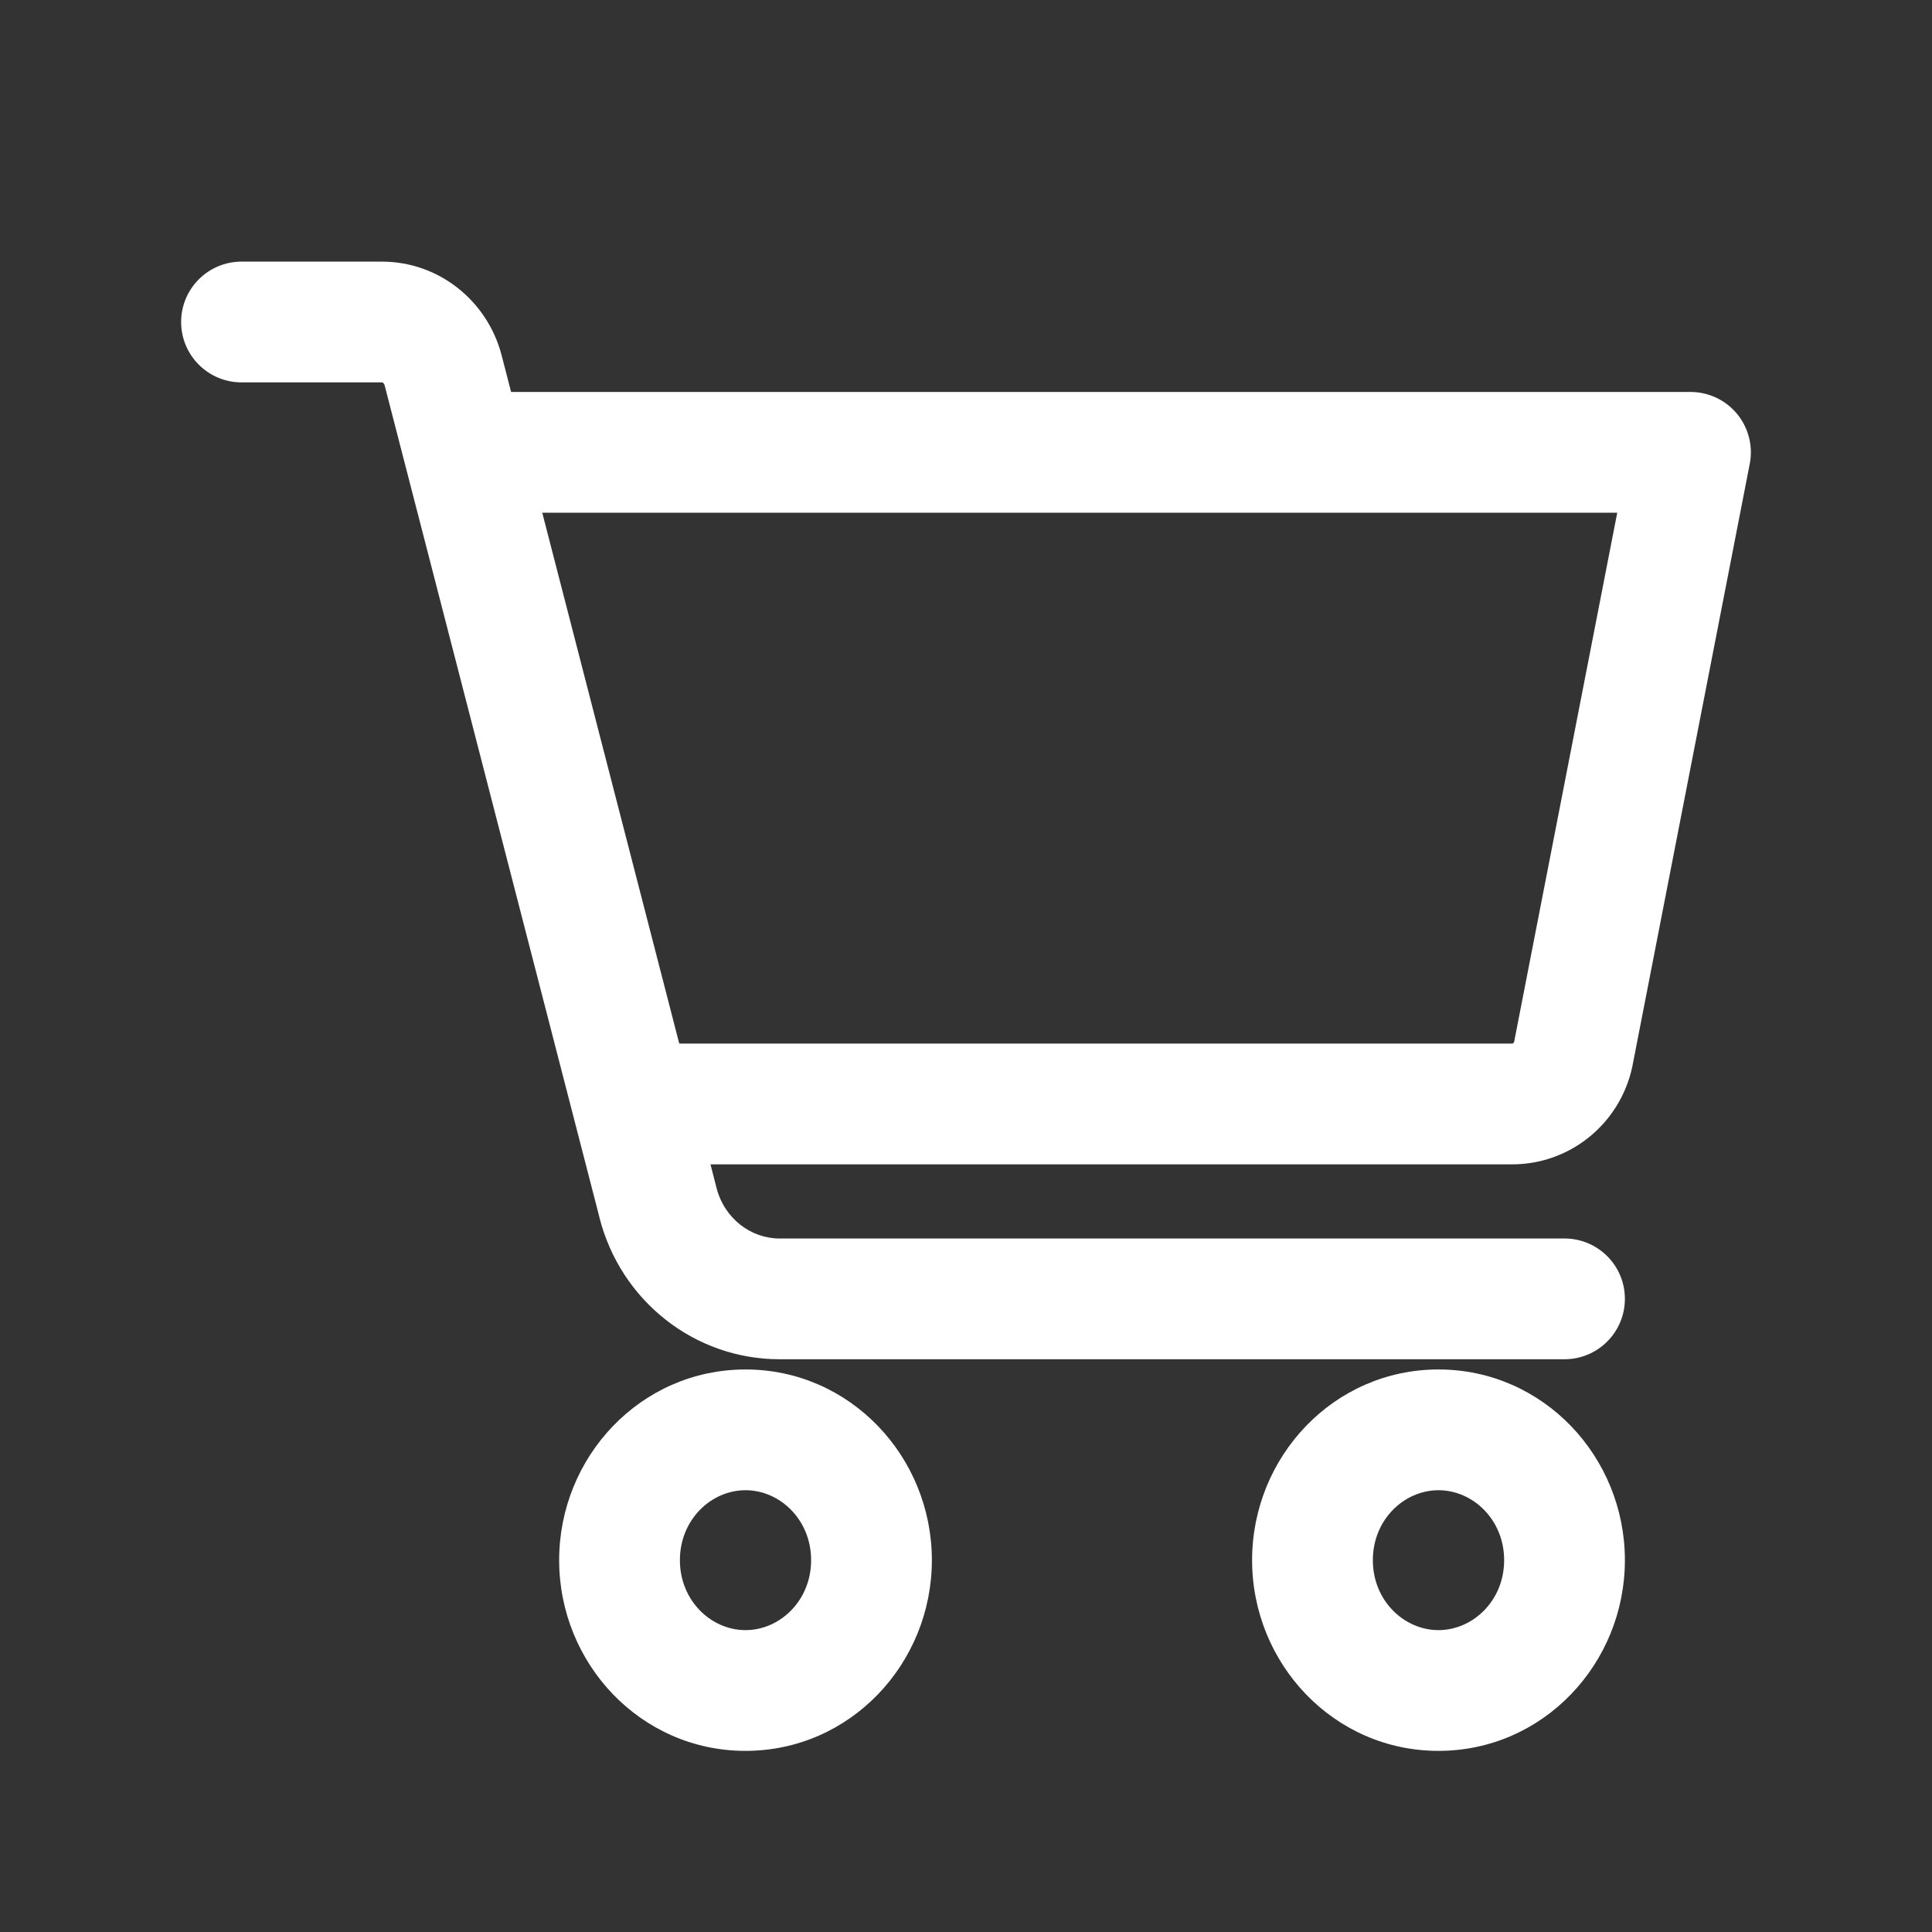 <svg width="24" height="24" viewBox="0 0 24 24" fill="none" xmlns="http://www.w3.org/2000/svg">
<rect x="0" y="0" width="24" height="24" fill="#333333" stroke="none"/>
<g id="Icon Left">
<path id="Vector" fill-rule="evenodd" clip-rule="evenodd" d="M3 3.25C2.586 3.25 2.25 3.586 2.25 4C2.25 4.414 2.586 4.75 3 4.75H4.745C4.745 4.75 4.769 4.752 4.779 4.789L4.779 4.79L7.446 15.12L7.446 15.123C7.709 16.16 8.629 16.885 9.683 16.885H19.435C19.849 16.885 20.185 16.549 20.185 16.135C20.185 15.72 19.849 15.385 19.435 15.385H9.683C9.33 15.385 8.998 15.139 8.9 14.753L8.826 14.464H18.785C19.529 14.464 20.164 13.925 20.29 13.184L21.736 5.762C21.779 5.543 21.721 5.315 21.579 5.142C21.436 4.969 21.224 4.869 21 4.869H6.349L6.231 4.412L6.23 4.408C6.052 3.734 5.449 3.25 4.745 3.25H3ZM6.736 6.369L8.438 12.964H18.785C18.789 12.964 18.807 12.96 18.812 12.931C18.813 12.923 18.814 12.915 18.816 12.907L20.09 6.369H6.736ZM8.446 19.381C8.446 18.877 8.834 18.512 9.261 18.512C9.687 18.512 10.076 18.877 10.076 19.381C10.076 19.885 9.687 20.25 9.261 20.25C8.834 20.25 8.446 19.885 8.446 19.381ZM9.261 17.012C7.958 17.012 6.946 18.097 6.946 19.381C6.946 20.665 7.958 21.75 9.261 21.75C10.563 21.75 11.576 20.665 11.576 19.381C11.576 18.097 10.563 17.012 9.261 17.012ZM17.869 18.512C17.443 18.512 17.054 18.877 17.054 19.381C17.054 19.885 17.443 20.25 17.869 20.25C18.296 20.25 18.685 19.885 18.685 19.381C18.685 18.877 18.296 18.512 17.869 18.512ZM15.554 19.381C15.554 18.097 16.567 17.012 17.869 17.012C19.172 17.012 20.185 18.097 20.185 19.381C20.185 20.665 19.172 21.75 17.869 21.75C16.567 21.75 15.554 20.665 15.554 19.381Z" fill="white"/>
</g>
</svg>
